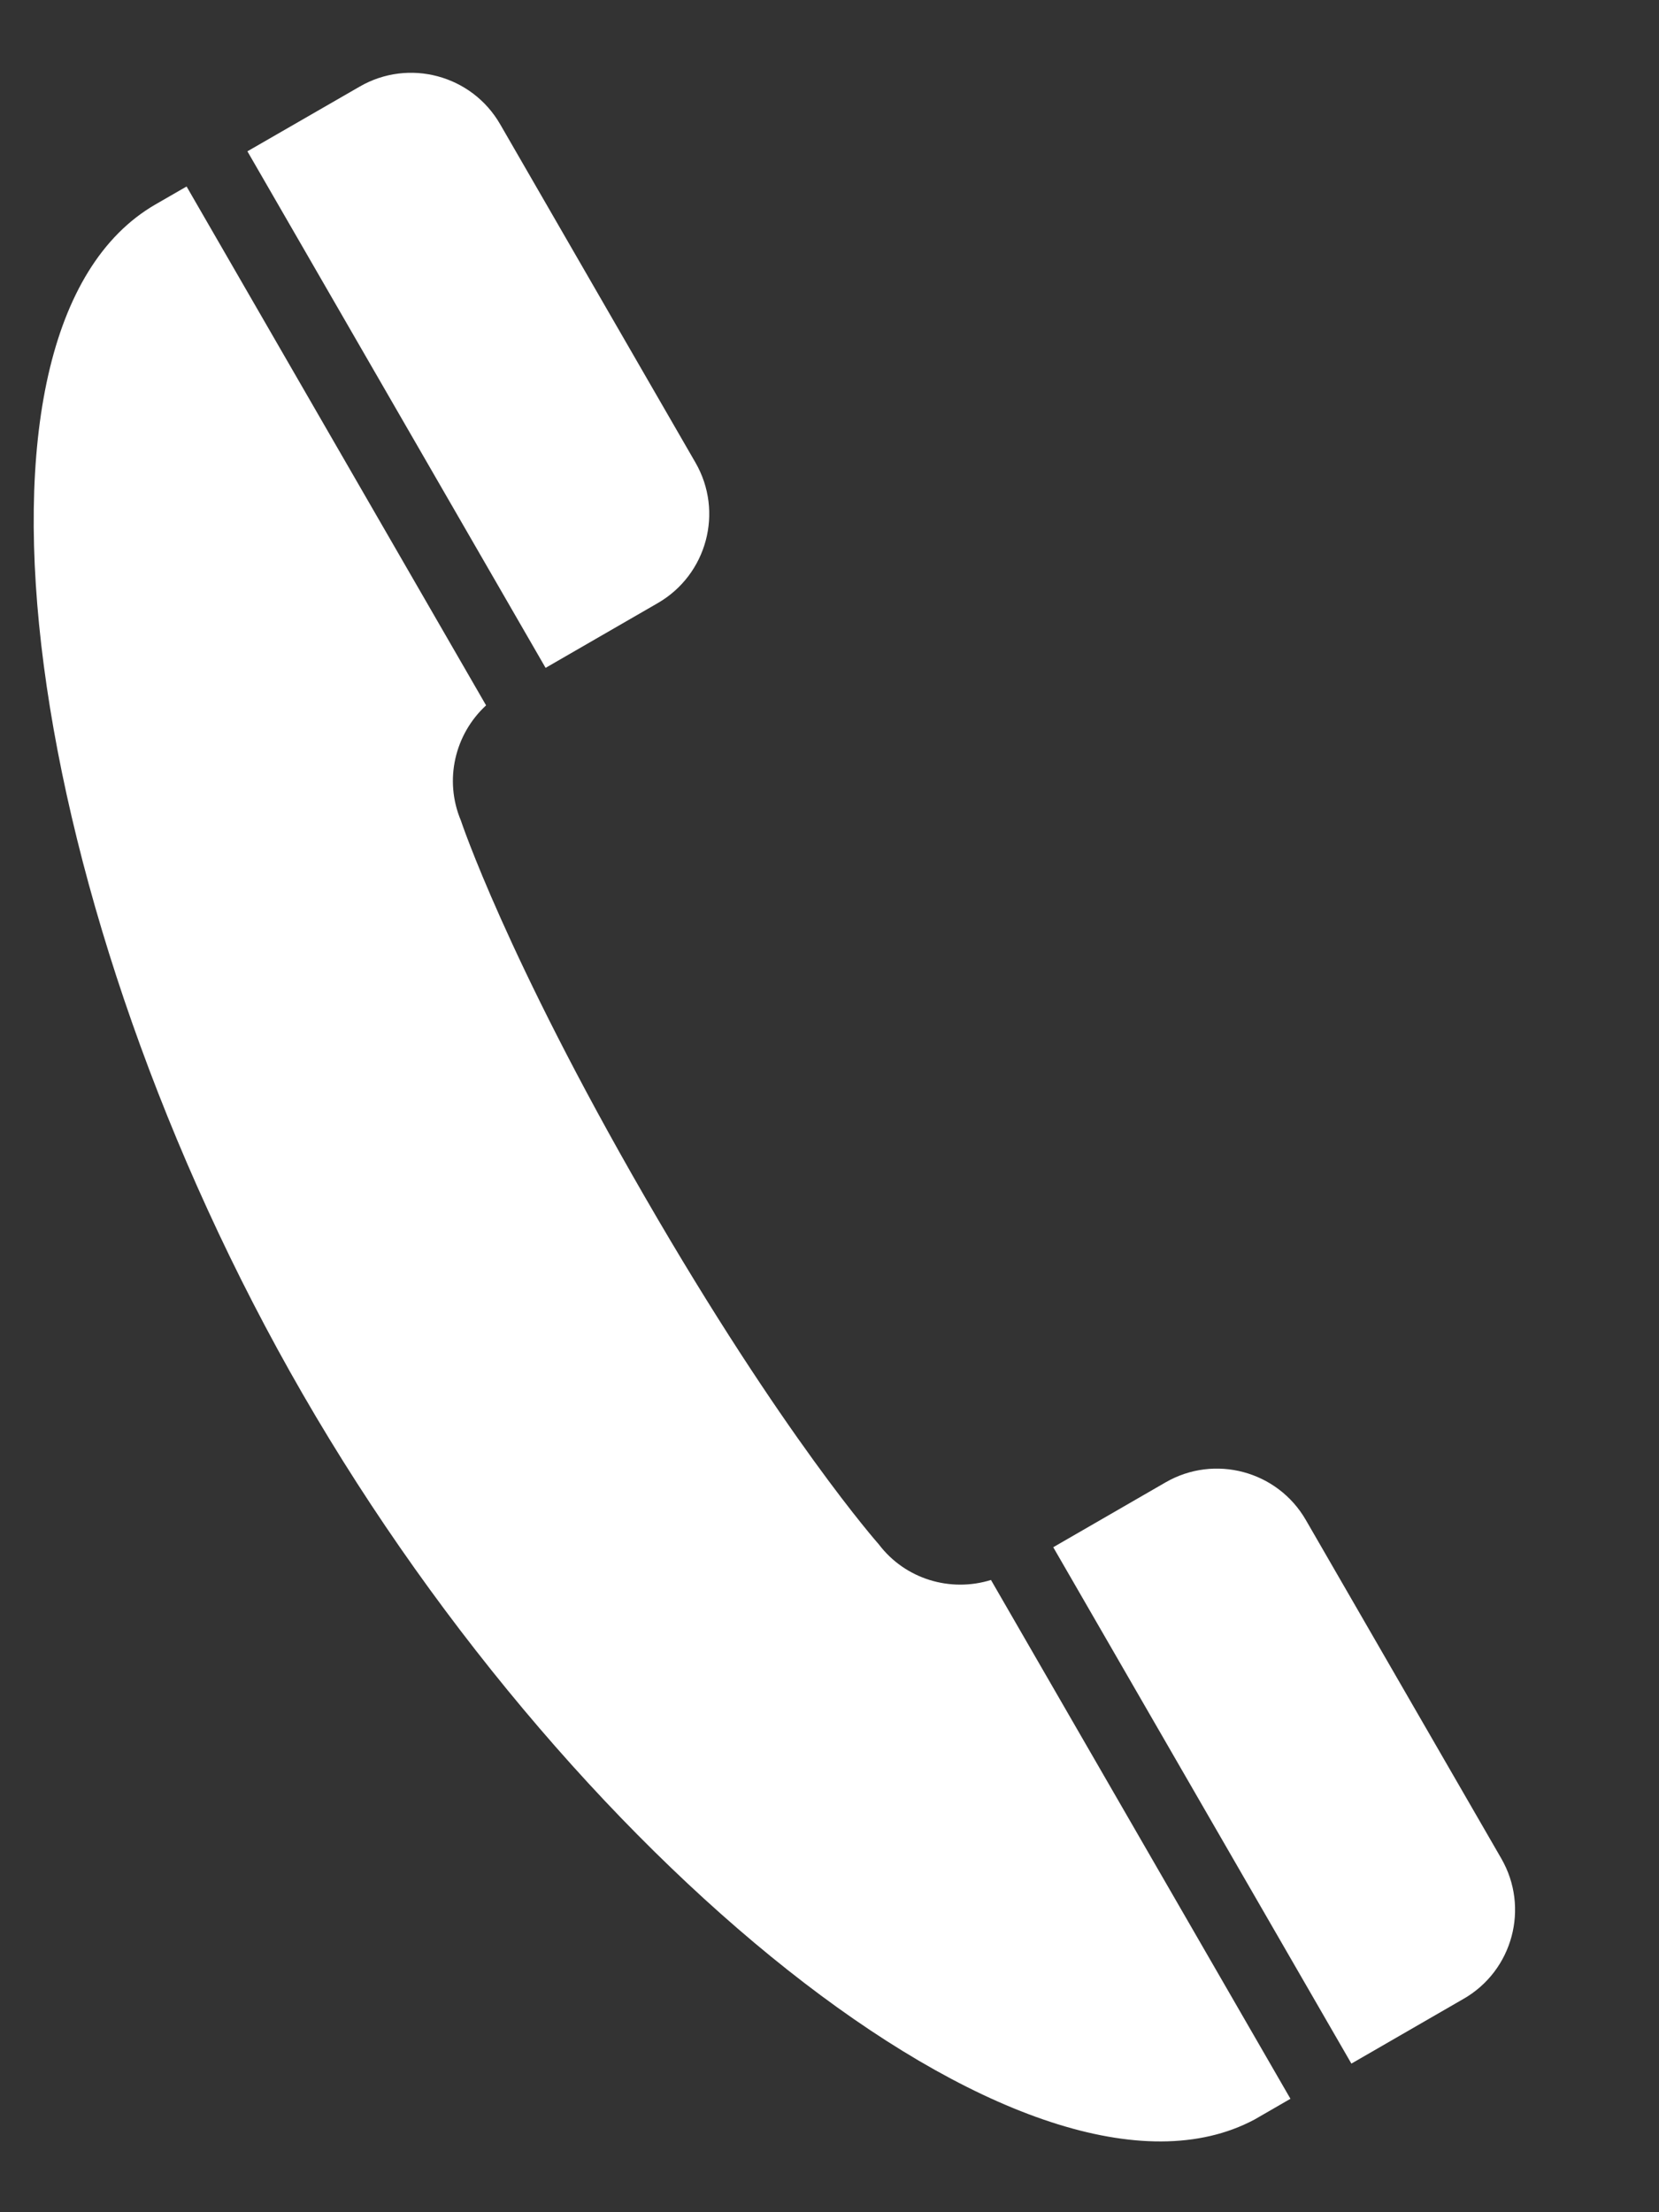 <svg width="15" height="20" viewBox="0 0 15 20" fill="none" xmlns="http://www.w3.org/2000/svg">
<rect x="0" y="0" width="15" height="20" fill="#333333" stroke="none"/>
<g clip-path="url(#clip0_1554_15125)">
<g clip-path="url(#clip1_1554_15125)">
<path d="M3.252 0.783C3.244 0.787 3.139 0.848 2.237 1.368L4.933 6.038L5.948 5.452C6.392 5.195 6.545 4.627 6.288 4.182L4.522 1.123C4.265 0.678 3.696 0.526 3.252 0.783Z" fill="white"/>
<path d="M2.738 12.605C5.252 16.959 9.432 20.266 11.388 19.137C11.488 19.079 11.579 19.027 11.668 18.975L8.96 14.284C8.594 14.398 8.185 14.278 7.945 13.961C7.945 13.961 7.083 12.991 5.83 10.82C4.576 8.65 4.167 7.418 4.167 7.418C4.013 7.051 4.113 6.637 4.395 6.377L1.687 1.686C1.597 1.738 1.506 1.79 1.406 1.848C-0.549 2.977 0.224 8.251 2.738 12.605Z" fill="white"/>
<path d="M10.538 13.402L9.523 13.988L12.219 18.657C13.12 18.137 13.225 18.076 13.233 18.071C13.678 17.815 13.831 17.247 13.574 16.802L11.807 13.742C11.551 13.298 10.982 13.145 10.538 13.402Z" fill="white"/>
</g>
</g>
<defs>
<clipPath id="clip0_1554_15125">
<rect width="15" height="20" fill="white"/>
</clipPath>
<clipPath id="clip1_1554_15125">
<rect width="19.963" height="19.963" fill="white" transform="translate(-7.743 7.13) rotate(-30)"/>
</clipPath>
</defs>
</svg>

